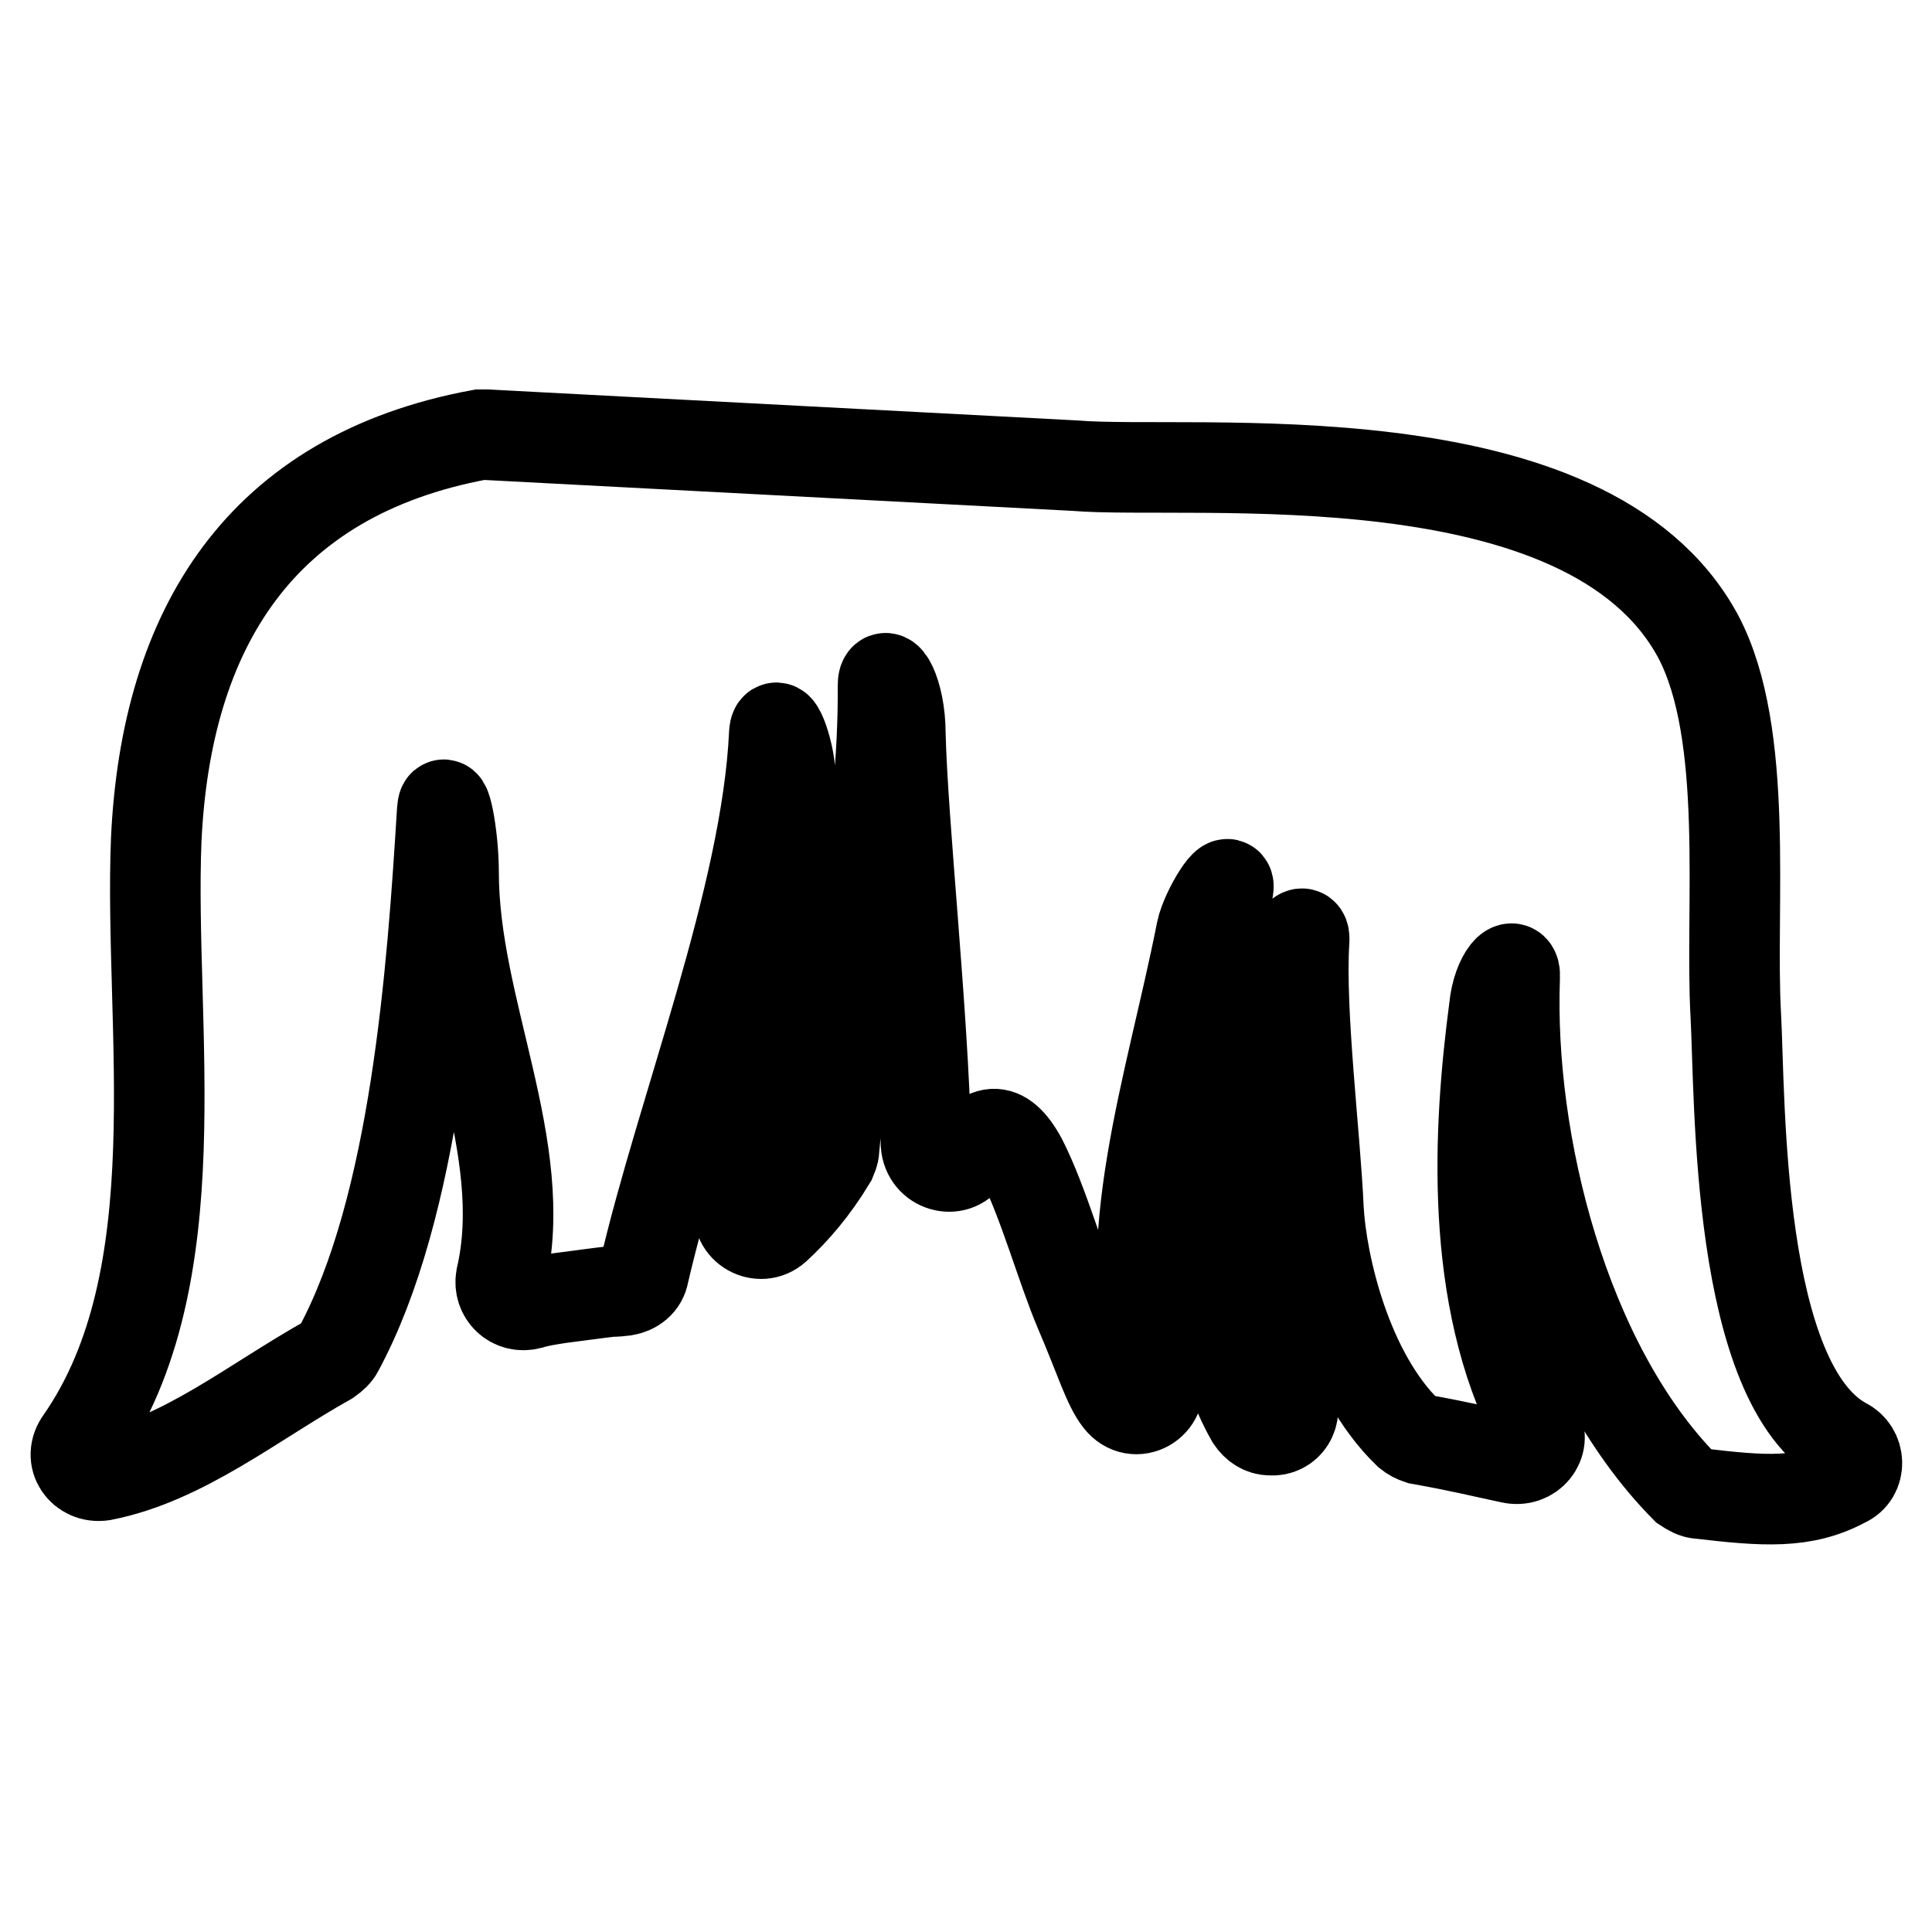 <?xml version="1.0" encoding="utf-8"?>
<!-- Svg Vector Icons : http://www.onlinewebfonts.com/icon -->
<!DOCTYPE svg PUBLIC "-//W3C//DTD SVG 1.1//EN" "http://www.w3.org/Graphics/SVG/1.1/DTD/svg11.dtd">
<svg version="1.1" xmlns="http://www.w3.org/2000/svg" xmlns:xlink="http://www.w3.org/1999/xlink" x="0px" y="0px" viewBox="0 0 256 256" enable-background="new 0 0 256 256" xml:space="preserve">
<g> <path stroke-width="12" fill-opacity="0" stroke="#000000"  d="M142.4,61.7c15.5,1.3,67.9-4.6,82.6,22.6c6.9,13,4.2,36,5,50.2c0.6,11.1,0,48.9,14.4,56.7 c2.1,1,2.3,4.2,0,5.2c-5.4,2.9-10.7,2.5-19.2,1.5c-0.6,0-1.3-0.4-1.9-0.8c-16.1-16.3-23.4-45.8-22.6-67.5c0.2-2.9-2.3-0.4-2.7,4 c-2.1,15.9-3.4,38.2,5.6,55.4c1.3,2.3-0.8,4.8-3.4,4.2c-3.8-0.8-6.5-1.5-12.1-2.5c-0.6-0.2-1-0.4-1.5-0.8 c-8.2-7.9-11.5-22.4-11.9-29.7c-0.4-9.4-2.5-26.1-1.9-35.5c0.2-2.9-2.5,1.3-2.9,4.2c-1.3,9-3.8,25.7-2.9,37.8 c0.4,5.4,1.3,13,4,18.6c1,2.1-0.4,4.4-2.7,4.2c-1,0-1.9-0.6-2.5-1.5c-9.2-16.1-7.3-48.5-3.1-70c0.6-2.9-2.9,2.5-3.5,5.4 c-4,20.3-11.5,41.6-5.9,59.4c1,3.1-2.9,5.4-5,2.7c-1.5-1.9-2.5-5.4-5.2-11.7c-2.5-5.9-4.8-14.4-7.7-20.1c-2.7-5-5-4-7.3-0.4 c-1.5,2.3-5.2,1.3-5.4-1.7c-0.4-17.6-3.1-42.2-3.4-54.4c0-5.6-2.3-9.2-2.3-6.3c0.2,18.6-4.8,42.6-6.5,61.5c0,0.4-0.2,0.8-0.4,1.3 c-2.3,3.8-4.8,6.7-7.3,9c-2.1,1.9-5.4,0-4.8-2.7c3.5-18.6,5.9-37.6,6.7-56.7c0.2-2.9-1.9-9-2.1-6.1c-1,21.7-12.3,49.9-17.3,71.5 c-0.2,1.3-1.3,2.1-2.5,2.3c-3.5,0.4,1.9-0.4-8.6,1c-1.3,0.2-2.7,0.4-4,0.8c-2.3,0.6-4.2-1.3-3.8-3.5c4-17.2-6.3-35.5-6.3-53.7 c0-5.2-1.3-11.1-1.5-8.2c-1.3,21.1-3.5,52.5-13.8,71.5c-0.2,0.4-0.6,0.8-1.3,1.3c-10,5.6-19.2,13.2-29.9,15.3 c-2.7,0.4-4.6-2.3-2.9-4.6c15.1-21.7,9-54.8,10-79.6c1.3-28,13.8-48.3,42.9-53.7h0.8L142.4,61.7L142.4,61.7z"/></g>
</svg>